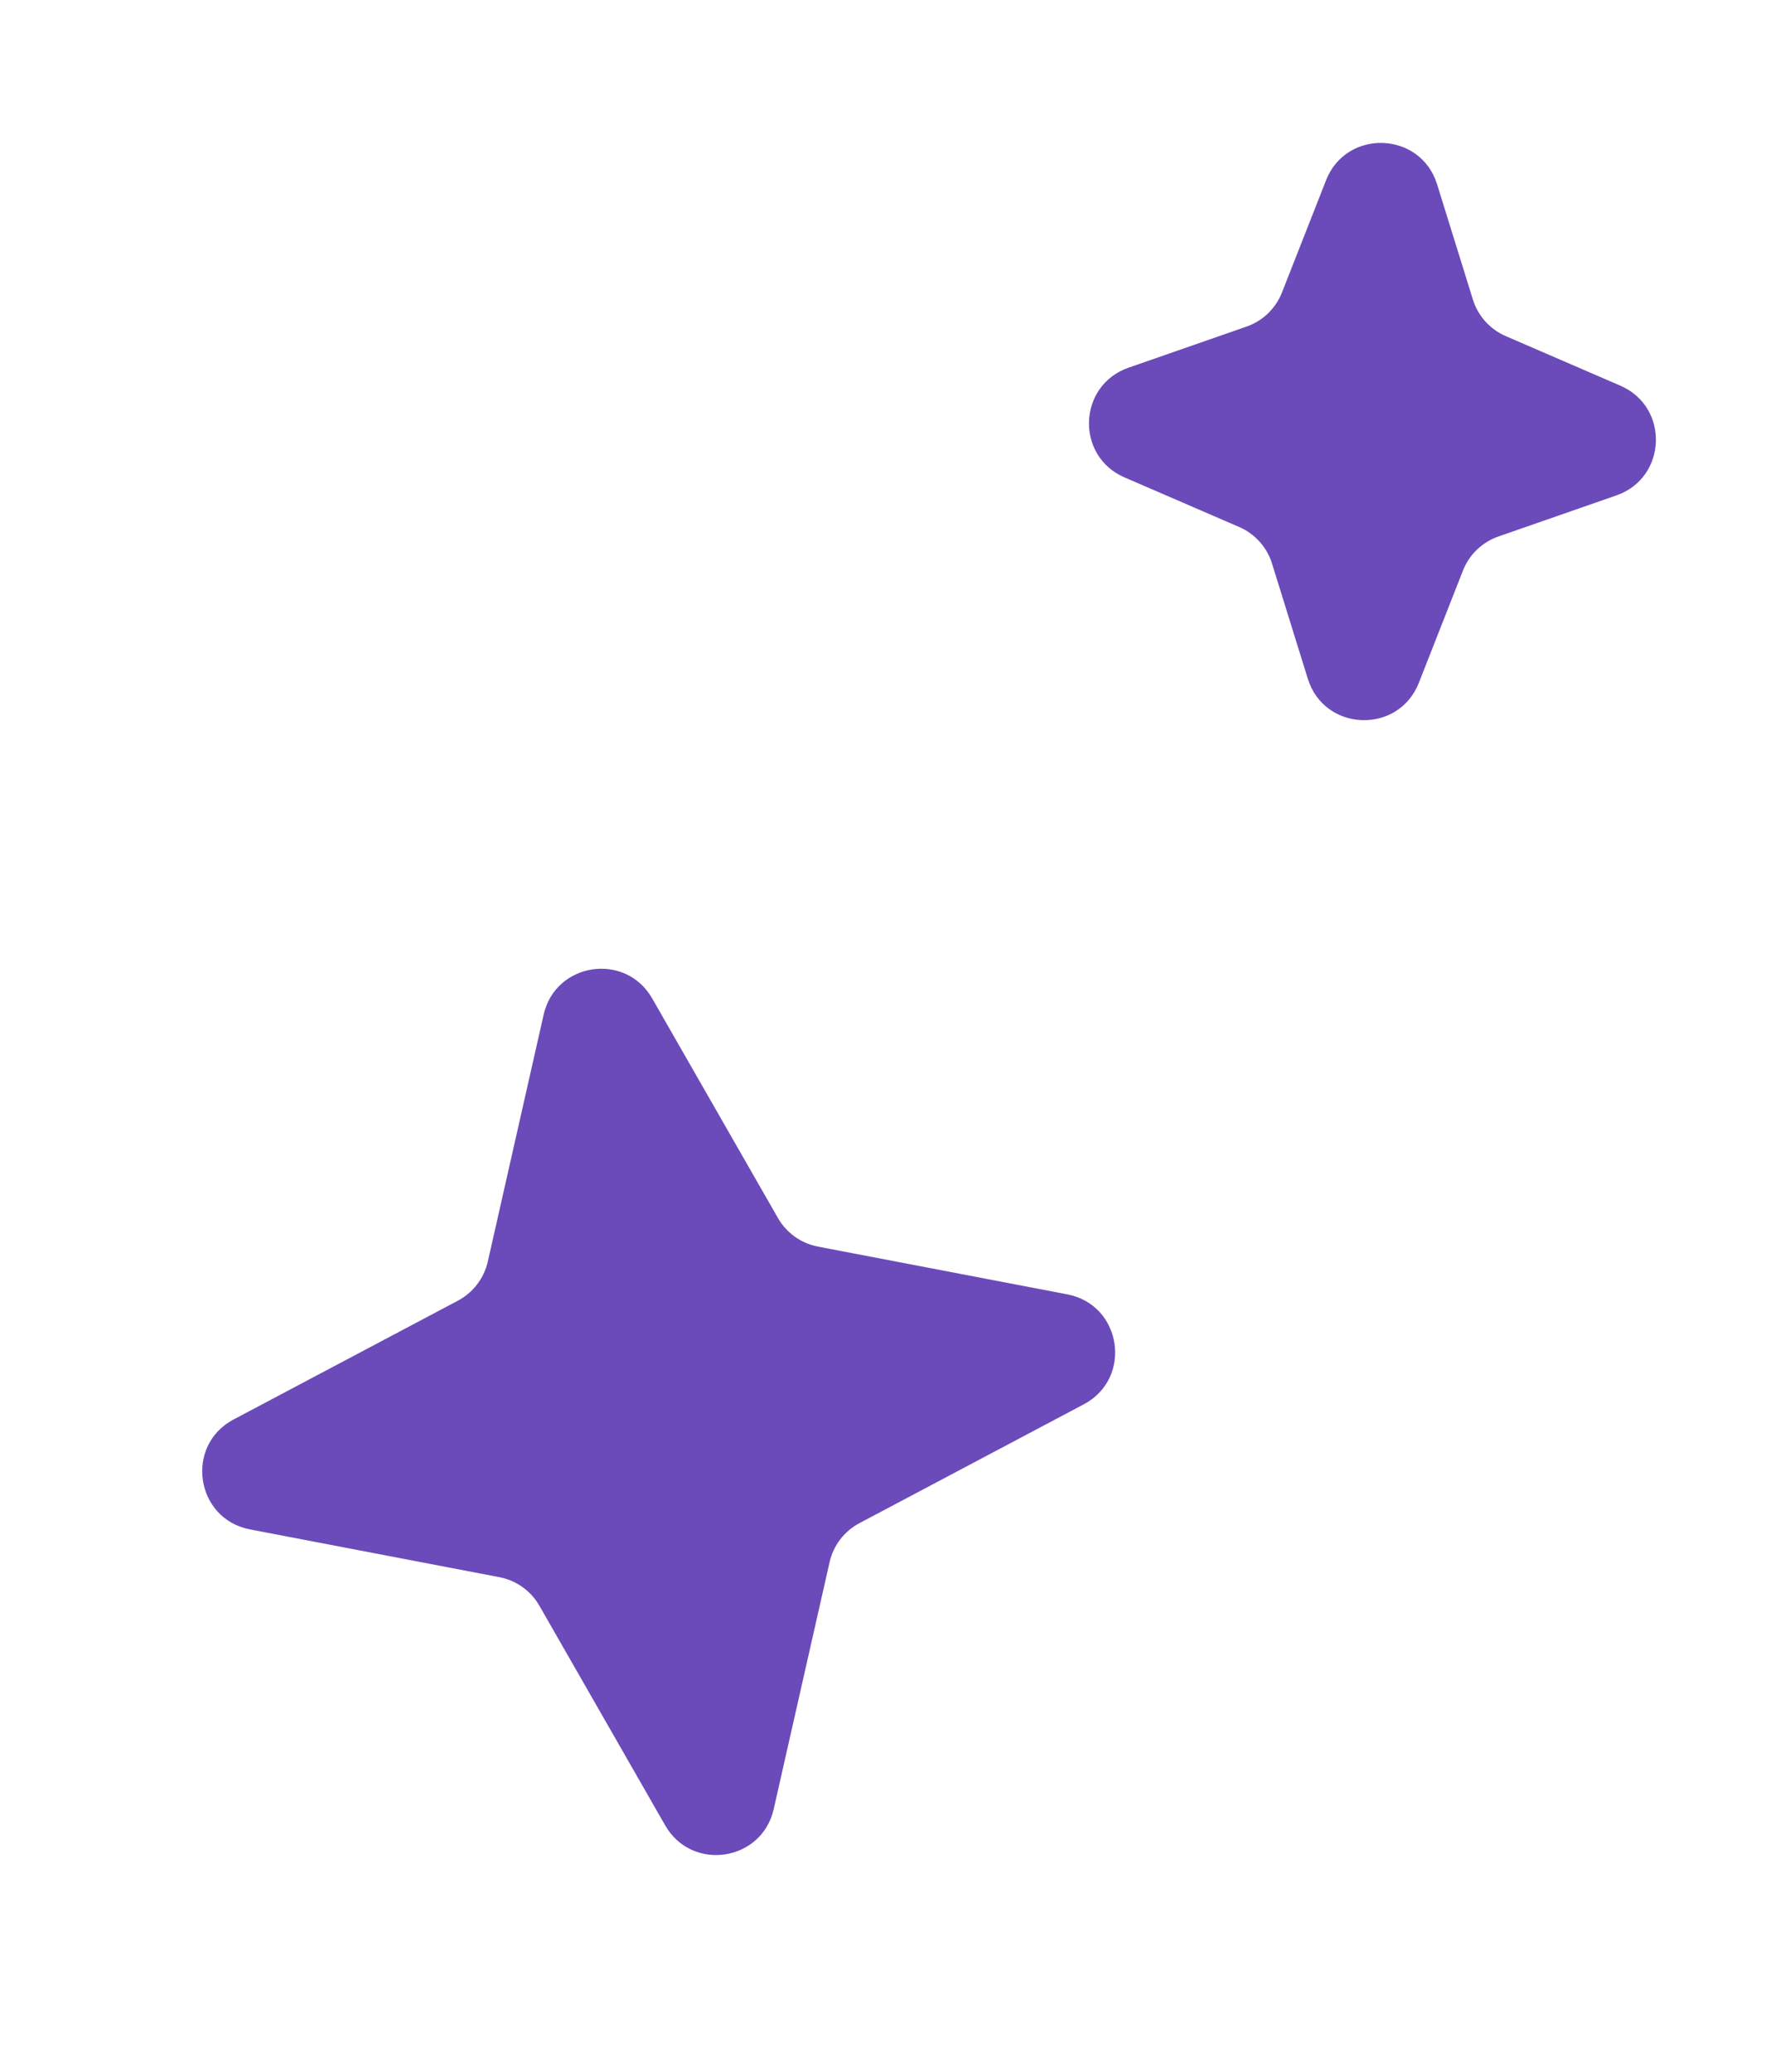<svg width="54" height="63" viewBox="0 0 54 63" fill="none" xmlns="http://www.w3.org/2000/svg">
<path d="M16.539 30.855C16.899 29.262 19.029 28.943 19.84 30.36L23.668 37.04C23.928 37.493 24.372 37.81 24.885 37.908L32.47 39.36C34.132 39.679 34.467 41.911 32.972 42.703L26.147 46.317C25.685 46.561 25.353 46.995 25.238 47.504L23.538 55.013C23.178 56.606 21.049 56.925 20.237 55.508L16.41 48.829C16.15 48.375 15.705 48.058 15.192 47.96L7.607 46.508C5.945 46.19 5.61 43.957 7.106 43.165L13.931 39.552C14.392 39.307 14.724 38.873 14.84 38.364L16.539 30.855Z" fill="#6B4ABA"/>
<path d="M34.21 14.517C32.711 13.869 32.79 11.717 34.333 11.181L37.921 9.932C38.414 9.761 38.808 9.382 39 8.896L40.342 5.482C40.961 3.907 43.218 3.99 43.72 5.605L44.809 9.109C44.964 9.608 45.329 10.014 45.809 10.221L49.297 11.729C50.795 12.377 50.717 14.529 49.174 15.065L45.586 16.314C45.092 16.485 44.698 16.864 44.507 17.35L43.165 20.764C42.545 22.339 40.289 22.256 39.787 20.64L38.698 17.137C38.543 16.638 38.178 16.232 37.698 16.025L34.21 14.517Z" fill="#6B4ABA"/>
</svg>
